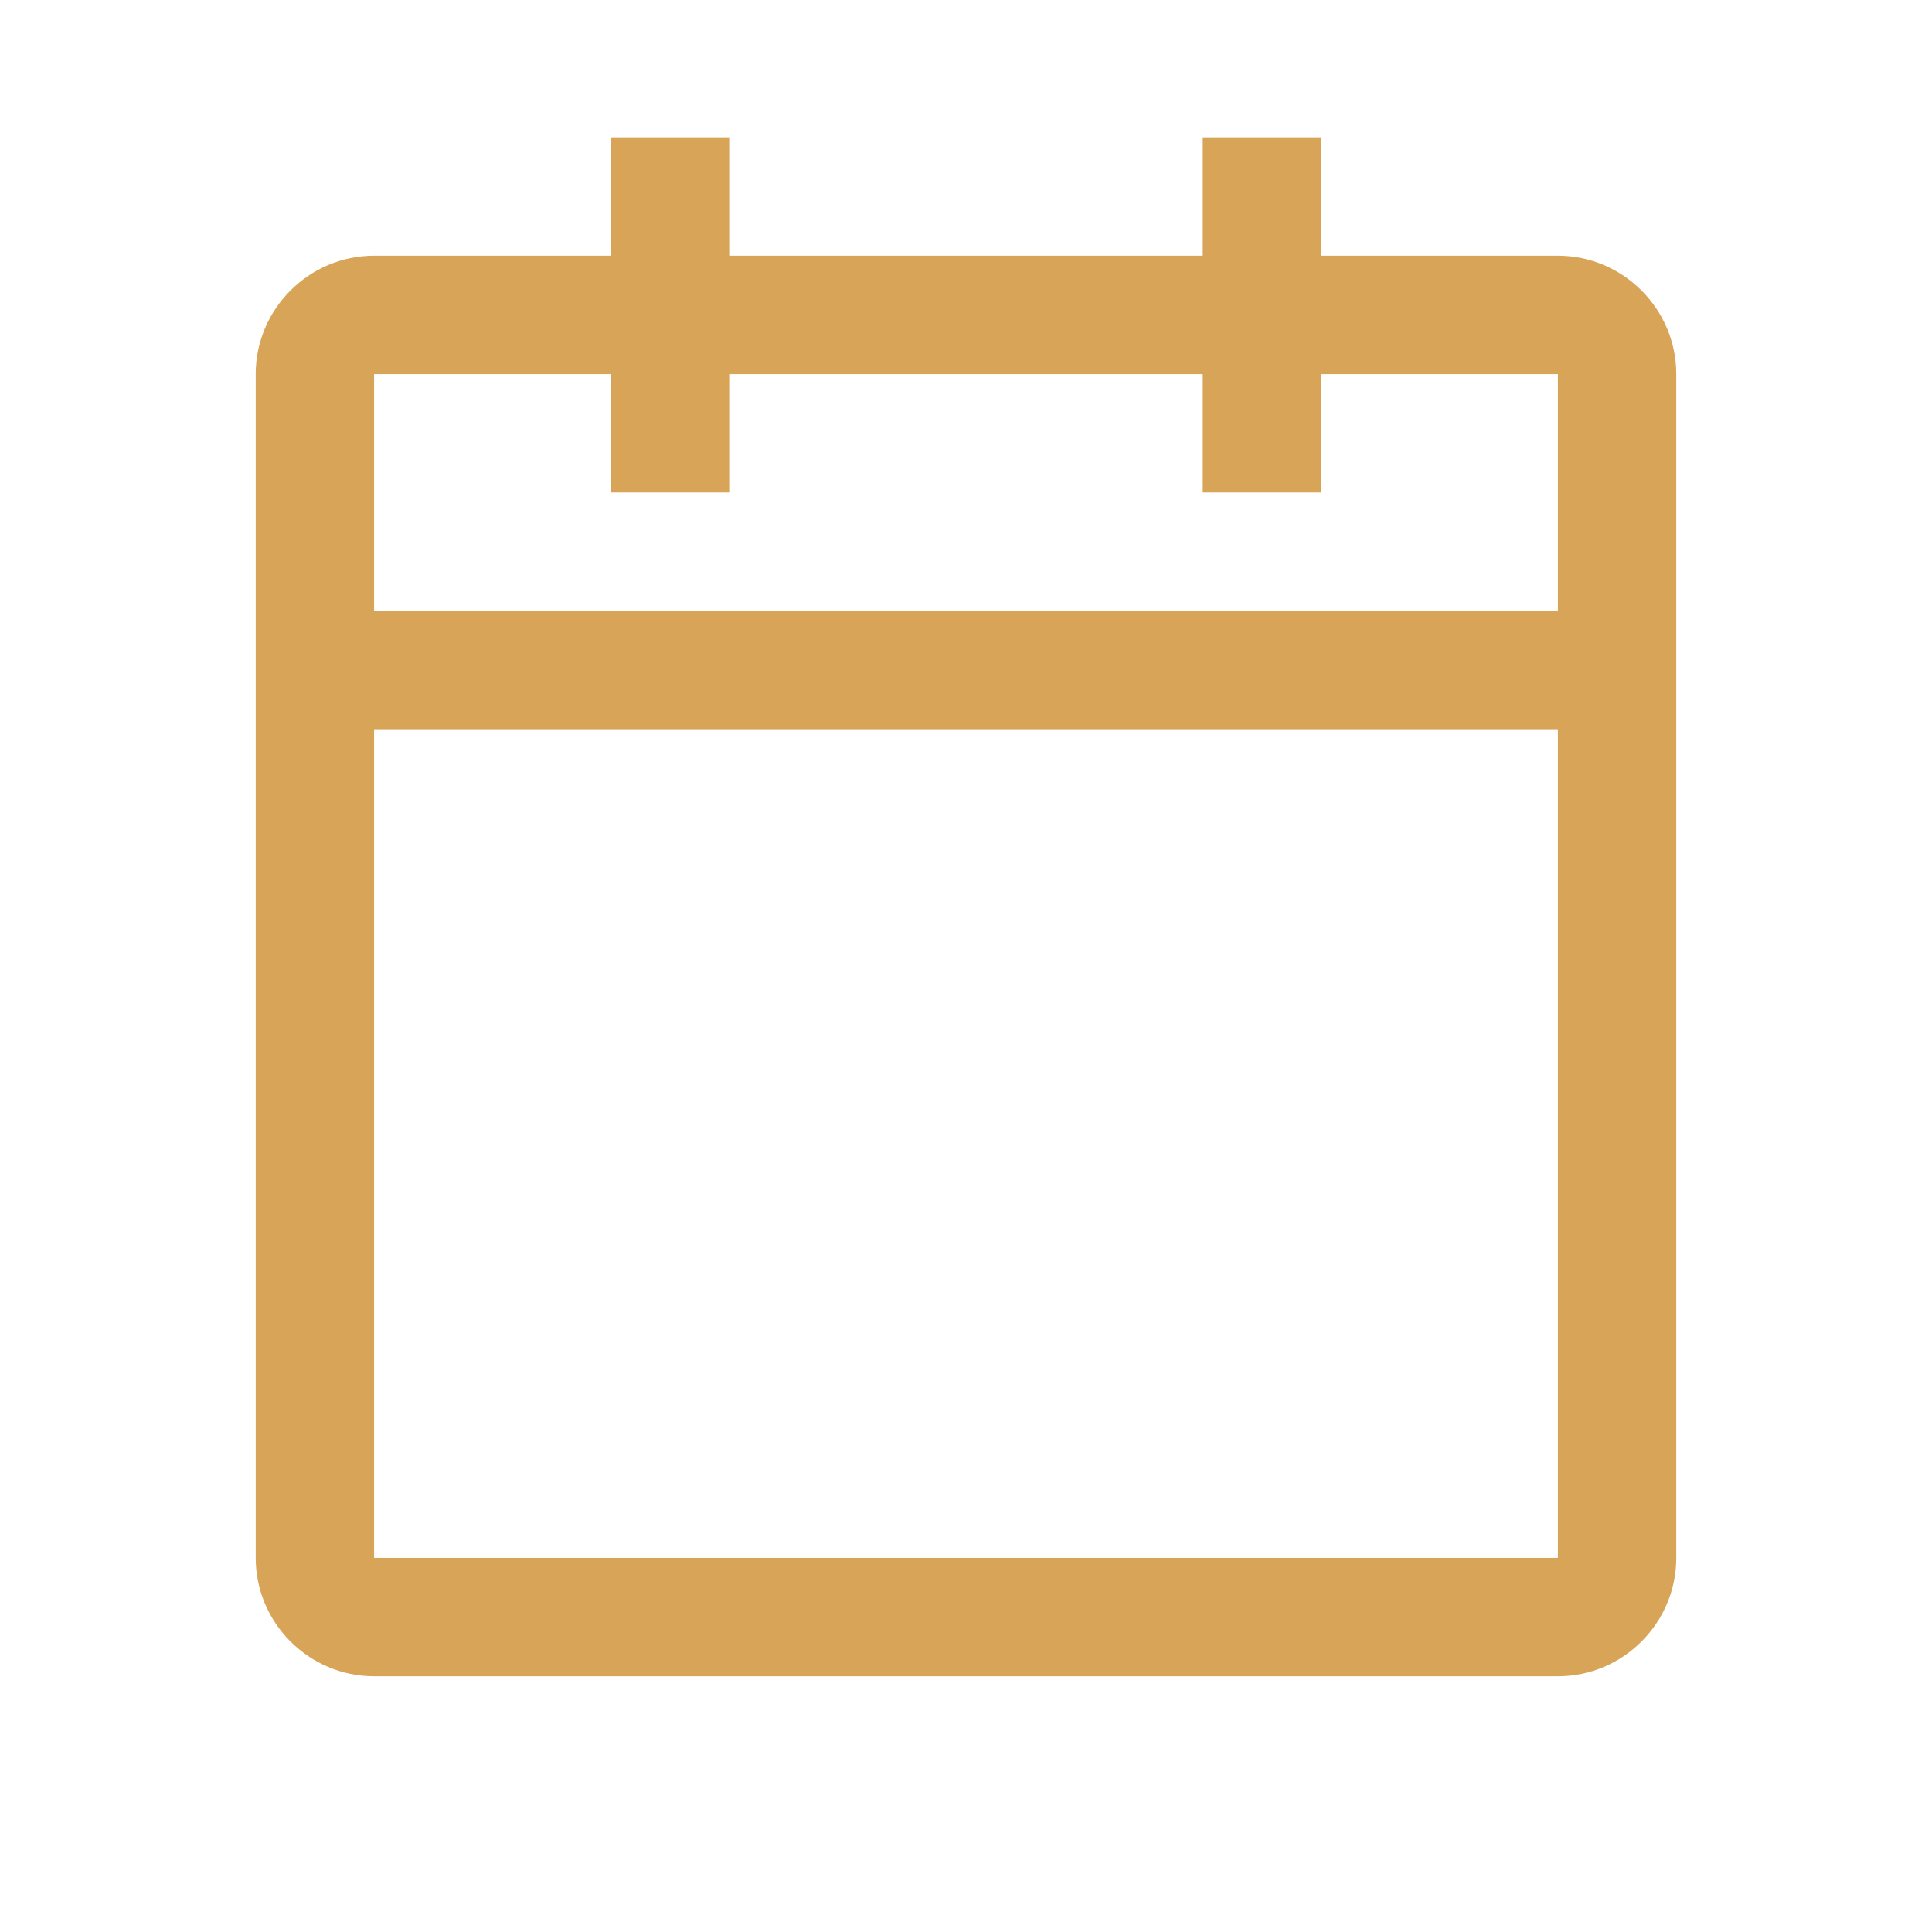 <svg width="51" height="51" viewBox="0 0 51 51" fill="none" xmlns="http://www.w3.org/2000/svg">
<path d="M41.125 6.75H34.875V3.625H31.75V6.75H19.25V3.625H16.125V6.75H9.875C8.156 6.75 6.75 8.156 6.75 9.875V41.125C6.75 42.844 8.156 44.25 9.875 44.25H41.125C42.844 44.25 44.25 42.844 44.25 41.125V9.875C44.25 8.156 42.844 6.75 41.125 6.75ZM41.125 41.125H9.875V19.25H41.125V41.125ZM41.125 16.125H9.875V9.875H16.125V13H19.25V9.875H31.75V13H34.875V9.875H41.125V16.125Z" fill="#D8A558"/>
</svg>
